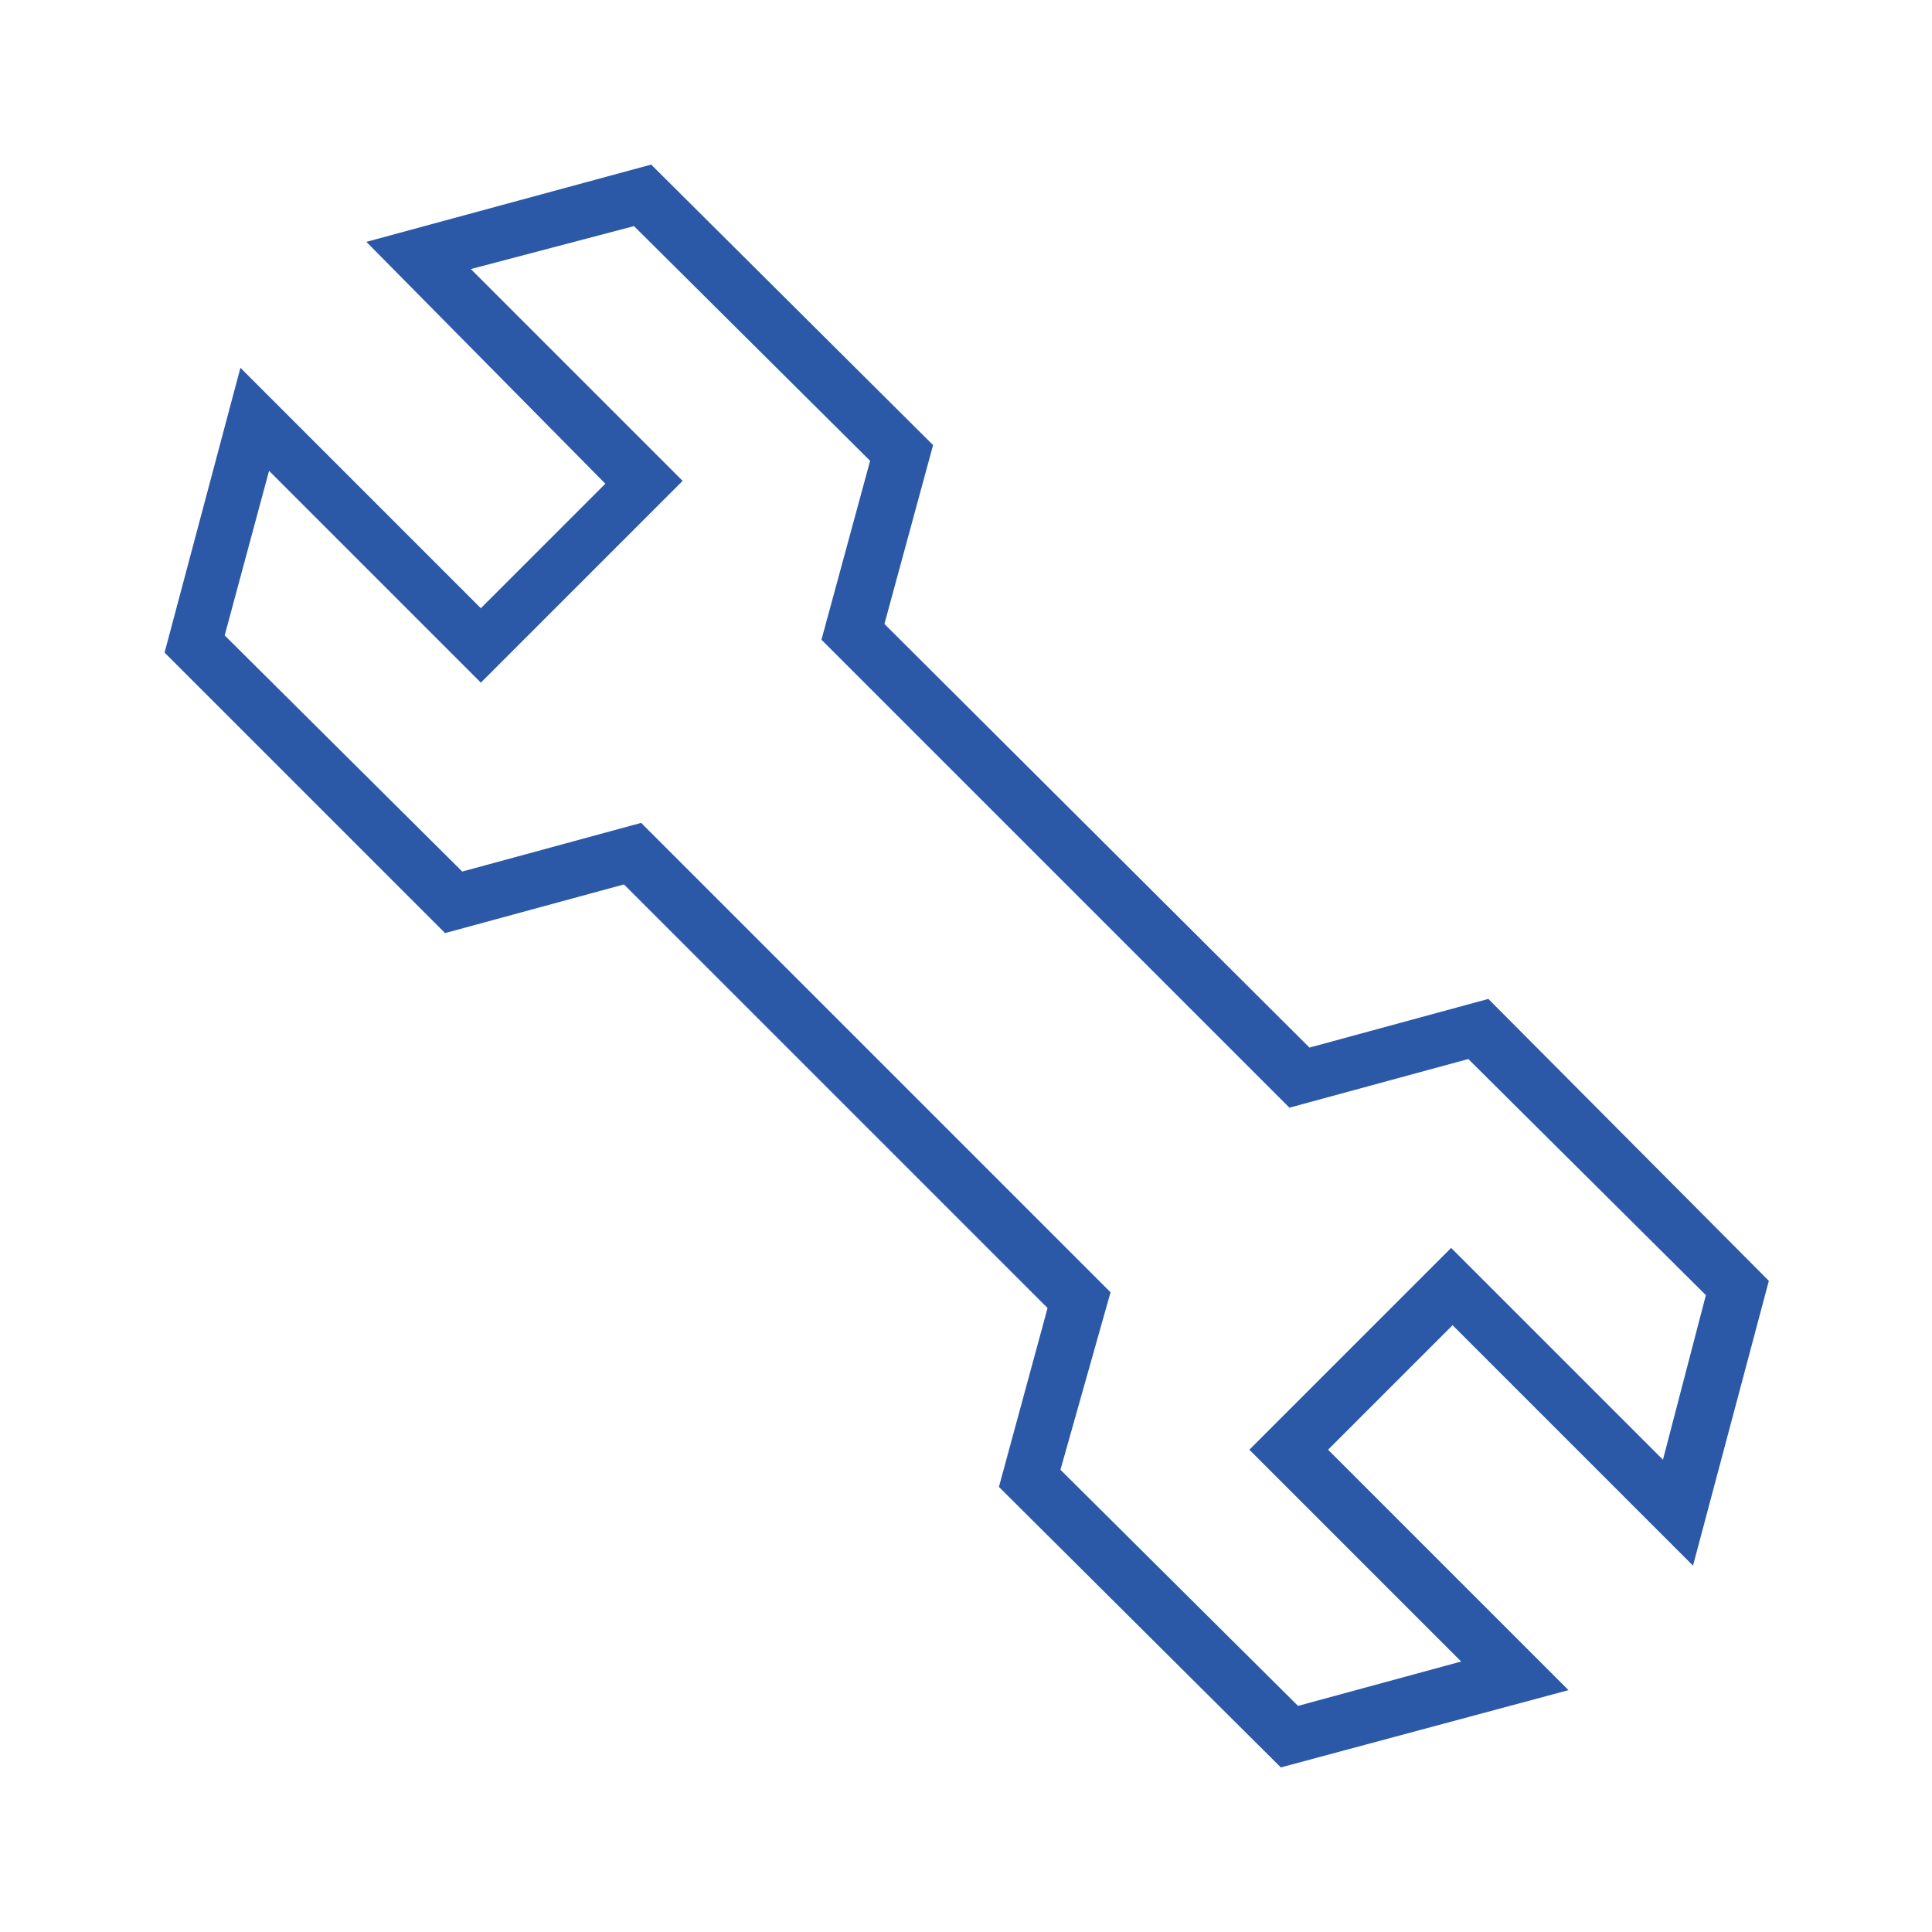 <?xml version="1.0" encoding="utf-8"?>
<!-- Generator: Adobe Illustrator 22.1.0, SVG Export Plug-In . SVG Version: 6.00 Build 0)  -->
<svg version="1.1" id="Layer_1" xmlns="http://www.w3.org/2000/svg" xmlns:xlink="http://www.w3.org/1999/xlink" x="0px" y="0px"
	 viewBox="0 0 135 135" style="enable-background:new 0 0 135 135;" xml:space="preserve">
<style type="text/css">
	.st0{fill:#2B59A8;}
</style>
<g id="ICON_STROKE">
	<path class="st0" d="M89.5,123.5l-19.7-19.6l3.4-12.5L43.6,61.8l-12.5,3.4L11.5,45.6l5.3-19.9l16.8,16.8l8.7-8.7L25.6,16.9
		l19.9-5.4l19.7,19.6l-3.4,12.5l29.7,29.6l12.5-3.4l19.6,19.7l-5.3,19.9l-16.8-16.8l-8.7,8.7l16.8,16.8L89.5,123.5z M74.1,102.7
		l16.6,16.5l11.4-3.1l-14.8-14.8l14.1-14.1l14.8,14.8l3-11.5l-16.6-16.5l-12.5,3.4L57.4,44.7l3.4-12.5L44.3,15.8l-11.4,3l14.8,14.8
		L33.6,47.7L18.8,32.9l-3.1,11.5l16.6,16.5l12.5-3.4l32.8,32.8L74.1,102.7z"/>
</g>
</svg>
